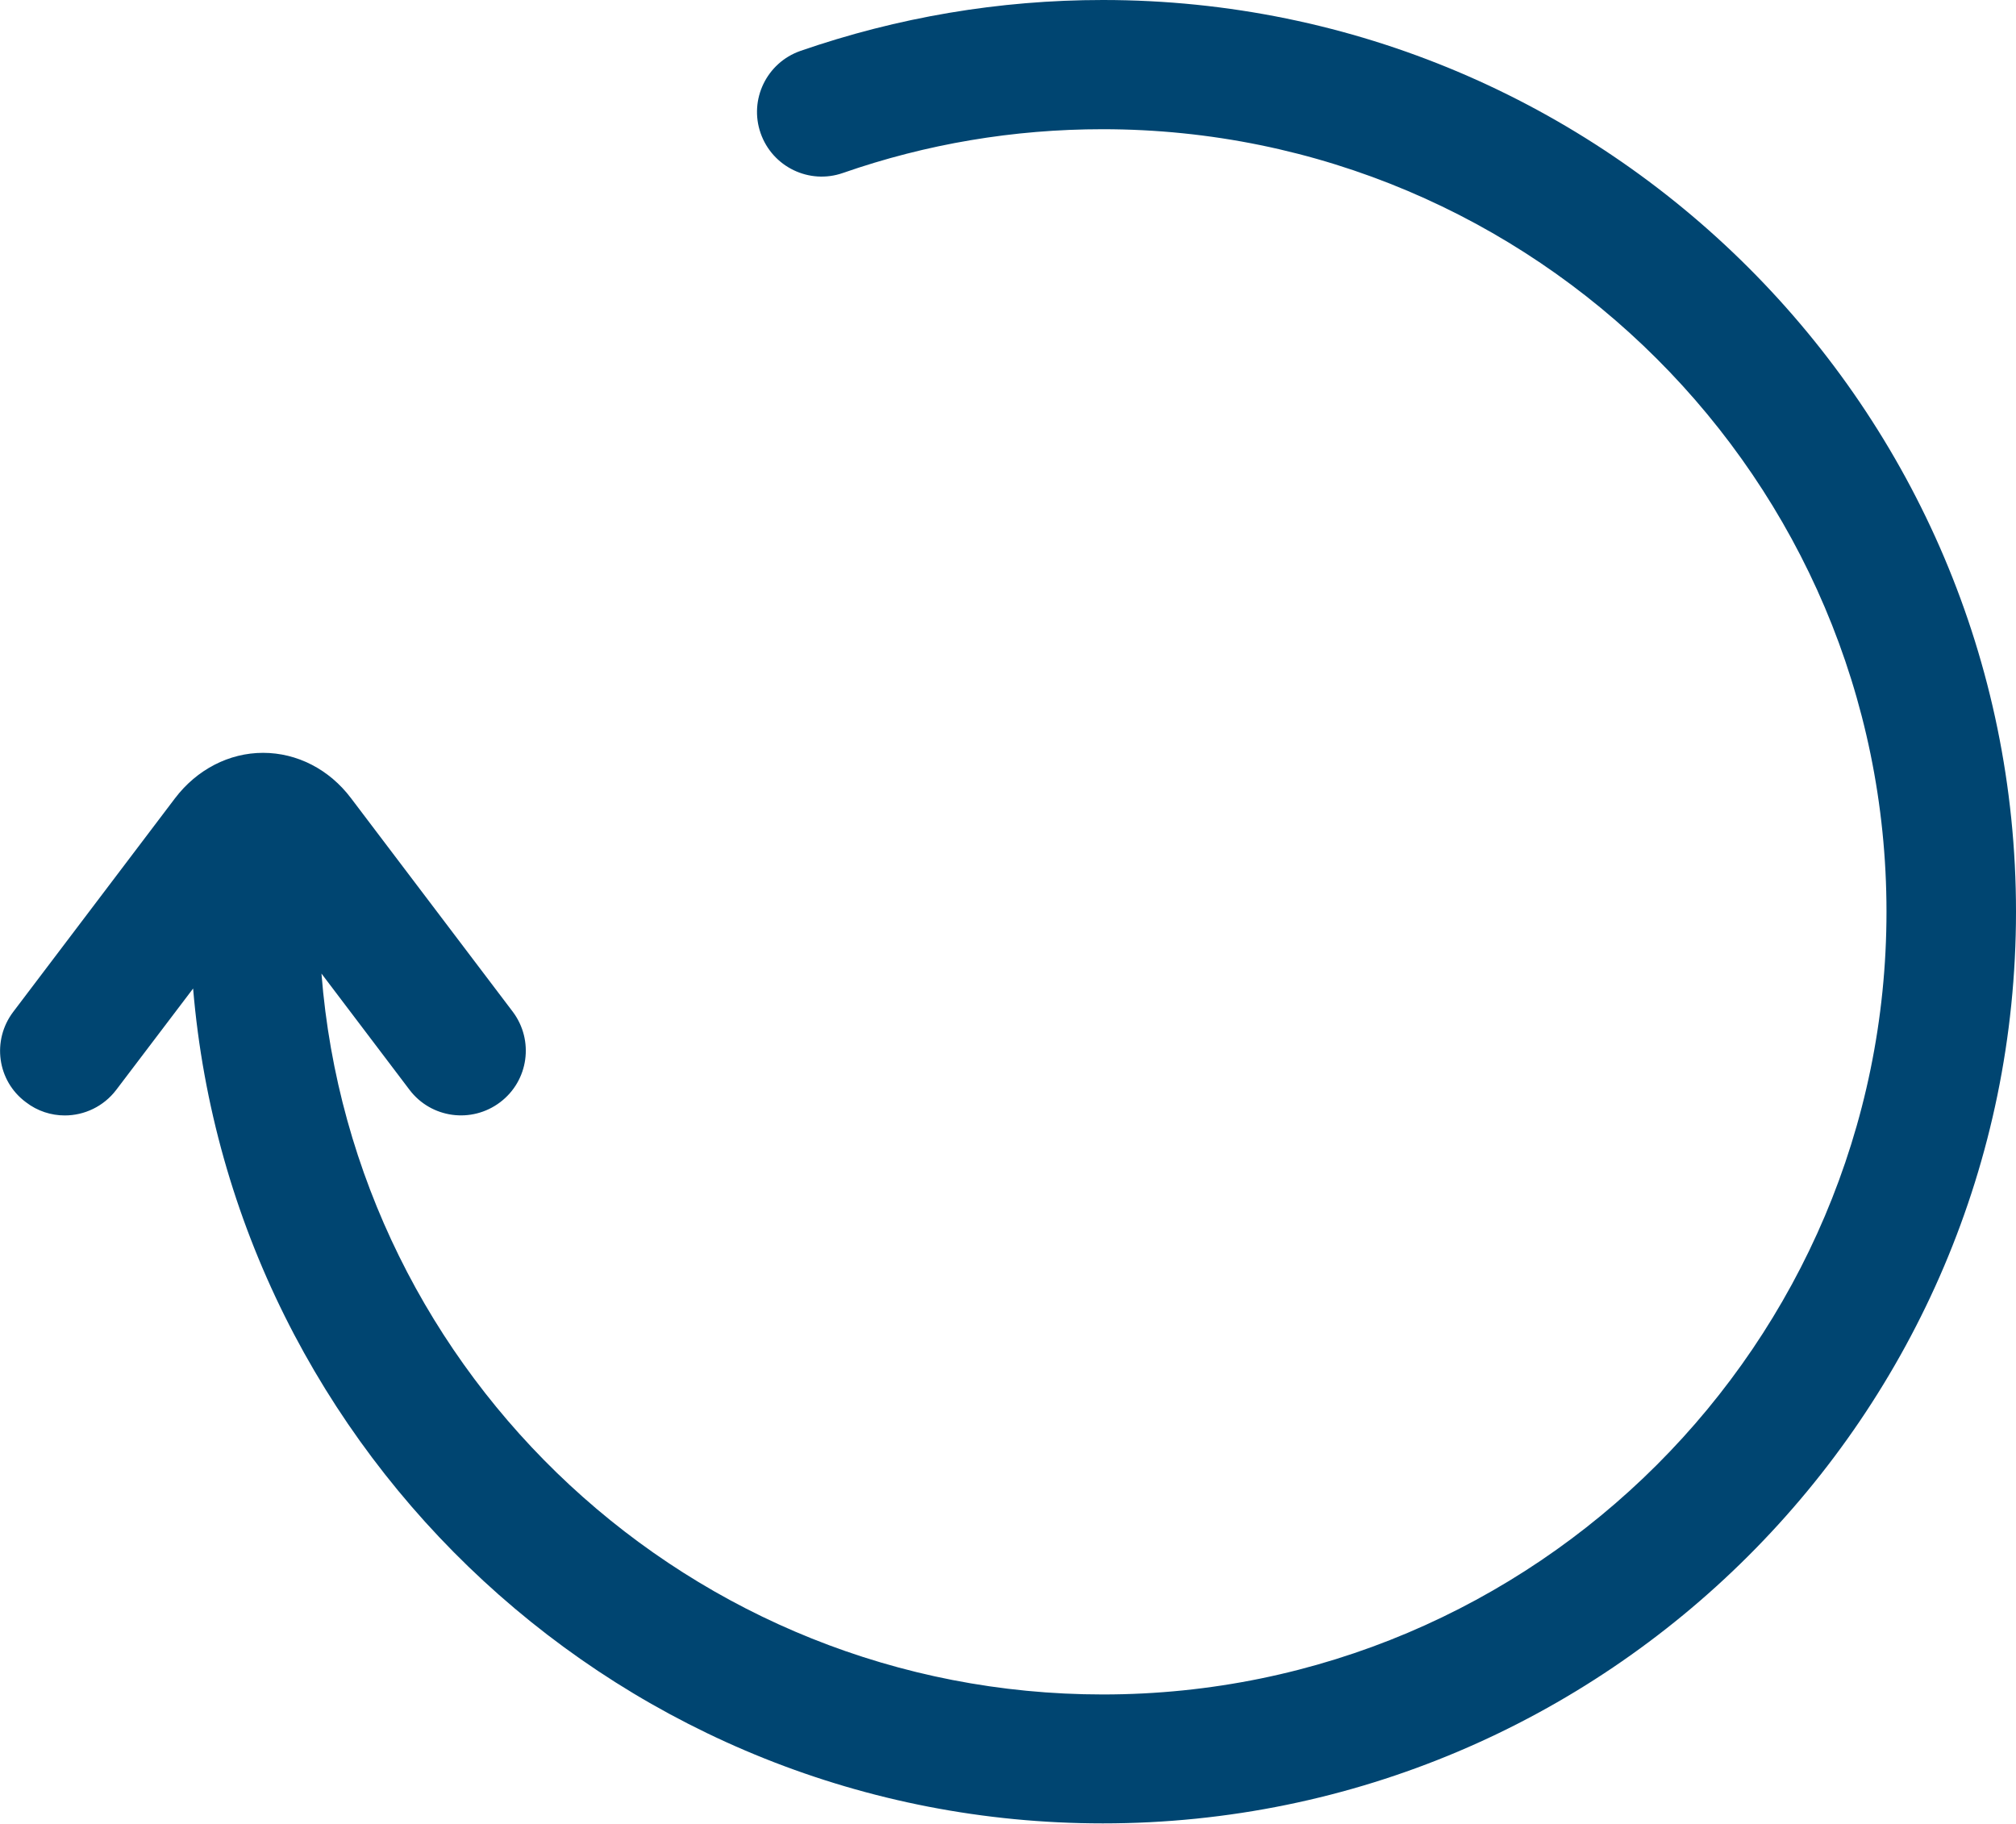 <svg viewBox="0 0 70.05 63.37" xmlns="http://www.w3.org/2000/svg" xmlns:xlink="http://www.w3.org/1999/xlink" id="contenido" overflow="visible"><path d="M0.46 35.16 6.08 27.74C6.84 26.74 7.96 26.16 9.14 26.16 10.32 26.16 11.44 26.73 12.2 27.74L17.82 35.16C18.56 36.15 18.37 37.55 17.38 38.3 16.39 39.05 14.98 38.86 14.23 37.87L11.17 33.83C12.27 47.83 24.03 58.88 38.32 58.88 53.34 58.88 65.55 46.68 65.55 31.68 65.55 16.68 53.33 4.49 38.31 4.49 35.22 4.49 32.19 5 29.29 6.01 28.12 6.42 26.84 5.8 26.43 4.63 26.02 3.46 26.64 2.18 27.81 1.77 31.19 0.6 34.72 0 38.32 0 55.82 0 70.05 14.22 70.05 31.68 70.05 49.15 55.81 63.36 38.32 63.36 21.73 63.36 8.07 50.57 6.71 34.35L4.04 37.87C3.6 38.45 2.93 38.76 2.25 38.76 1.78 38.76 1.3 38.61 0.9 38.3-0.1 37.56-0.29 36.15 0.46 35.16Z" fill="#004571"/></svg>